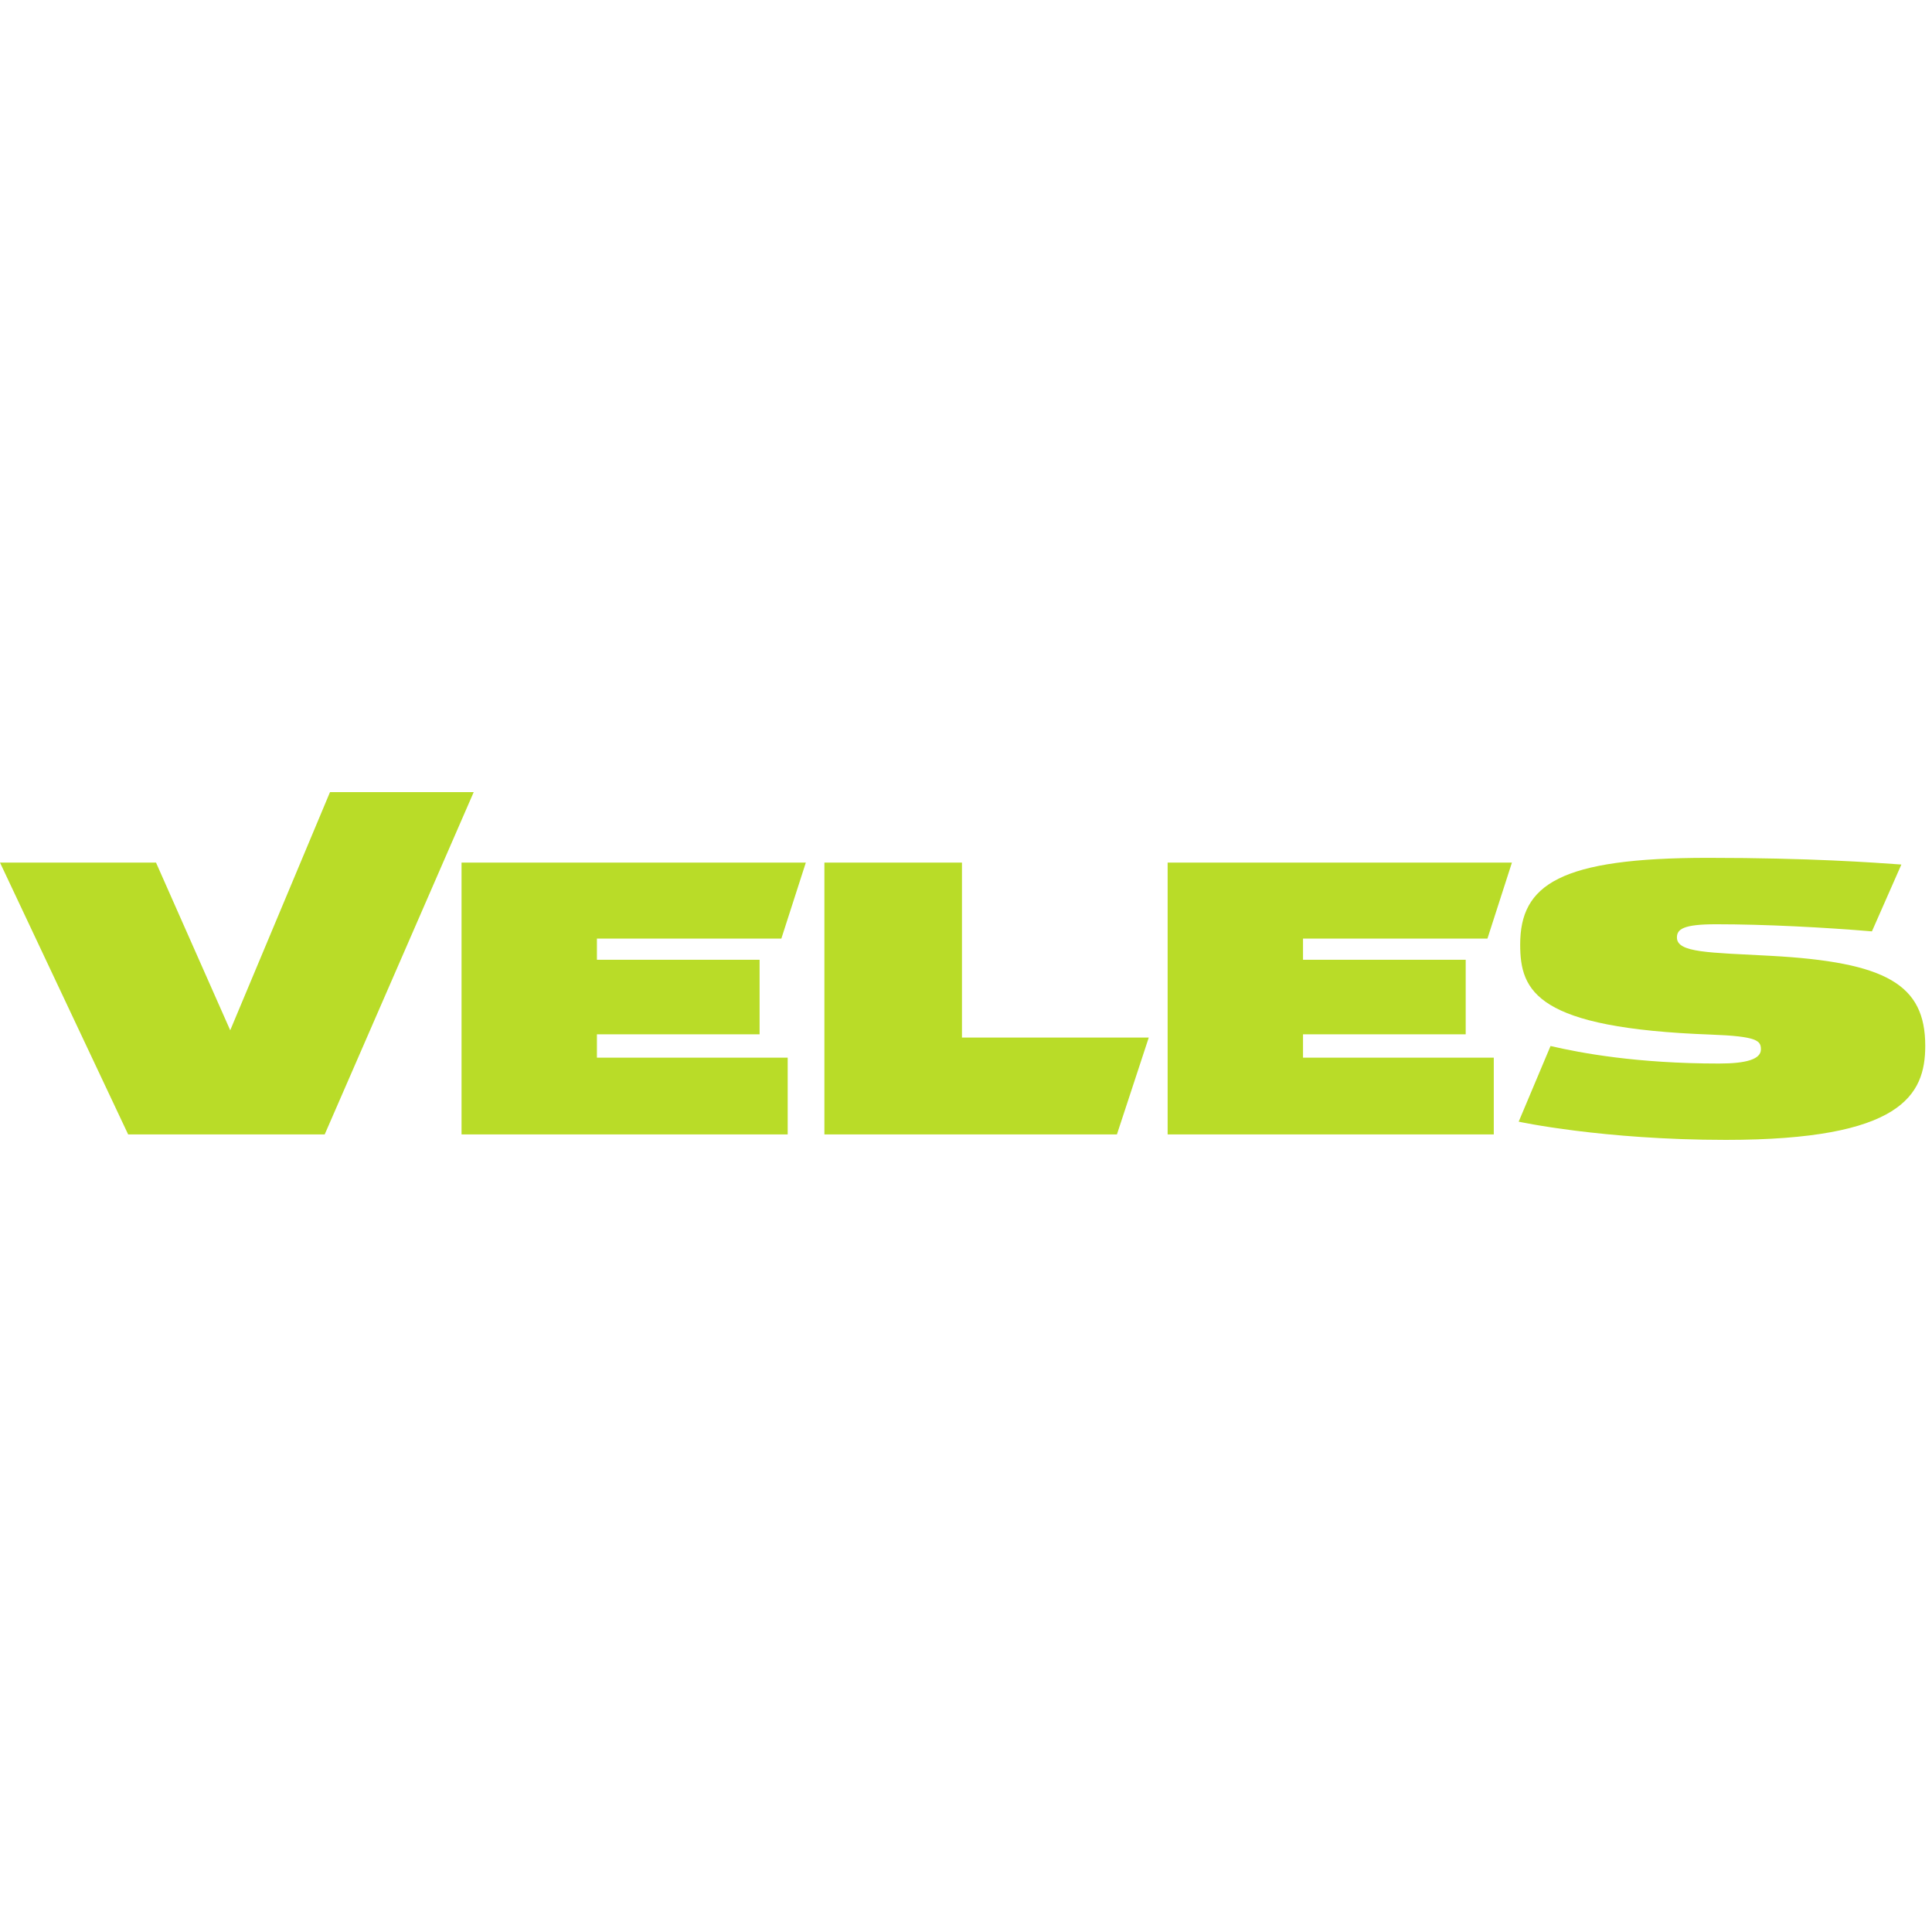 <?xml version="1.0" encoding="UTF-8"?> <svg xmlns="http://www.w3.org/2000/svg" width="300" height="300" viewBox="0 0 300 300" fill="none"> <path fill-rule="evenodd" clip-rule="evenodd" d="M235.82 174.172L240.767 162.423C245.435 163.505 254.101 165.145 266.939 165.145C271.236 165.145 273.433 164.454 273.433 162.945C273.433 161.617 272.919 160.915 265.676 160.651C238.586 159.664 236.053 153.968 236.053 146.659C236.053 137.349 242.218 133.205 265.211 133.205C281.041 133.205 290.96 133.94 295.244 134.245C294.675 135.518 290.672 144.623 290.672 144.623C283.258 144.001 274.078 143.518 266.462 143.518C261.348 143.518 260.392 144.298 260.392 145.573C260.392 147.964 265.398 147.9 274.965 148.421C292.902 149.398 298.952 152.873 298.952 162.394C298.952 170.087 295.216 177 267.991 177C248.824 177 235.82 174.172 235.82 174.172ZM234.772 133.941L230.97 145.742H202.332V149.032H227.592V160.606H202.332V164.236H231.954V176.149H181.31V133.941H234.772ZM149.373 133.941V161.116H178.378L173.436 176.149H128.013V133.941H149.373ZM125.129 133.941L121.328 145.742H92.689V149.032H117.949V160.606H92.689V164.236H122.312V176.149H71.667V133.941H125.129ZM19.898 176.149L0 133.941H24.226L35.749 159.981L51.243 123H73.557L50.42 176.149H19.898Z" fill="#B9DC28"></path> </svg> 